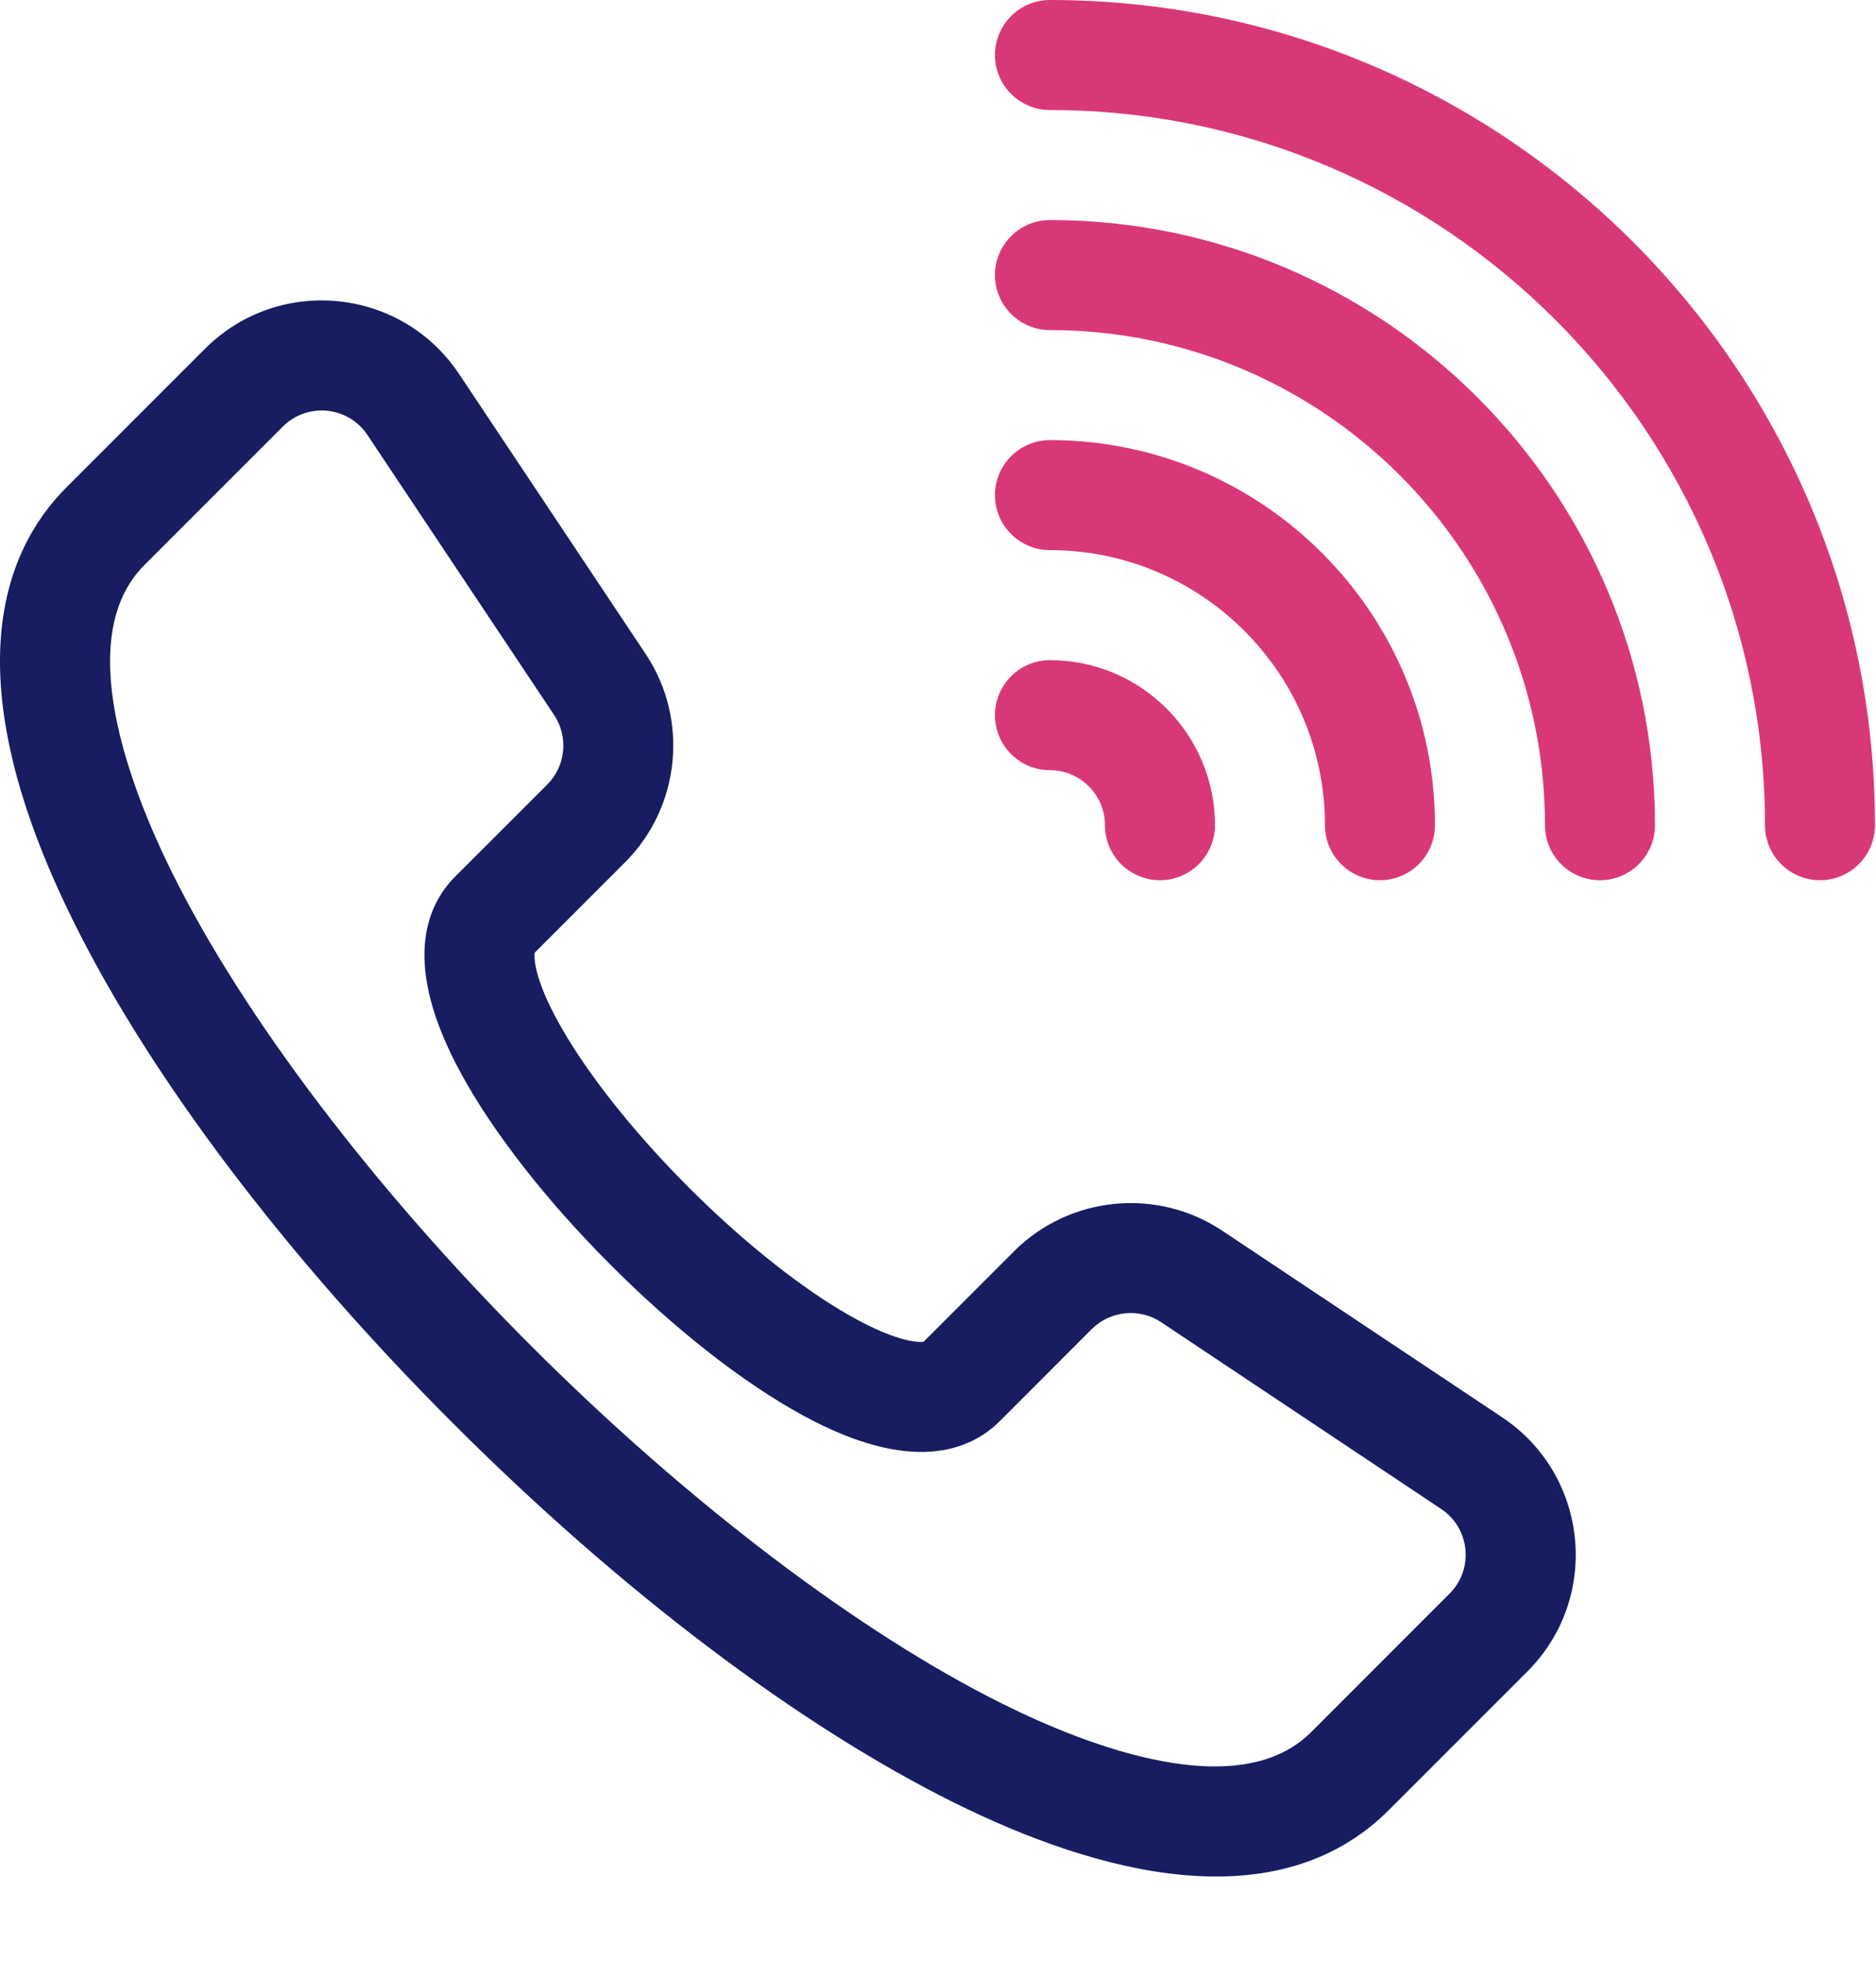 <svg width="22" height="23" viewBox="0 0 22 23" fill="none" xmlns="http://www.w3.org/2000/svg">
<path d="M12.313 6.45C14.091 6.45 15.538 7.897 15.538 9.675C15.538 10.031 15.827 10.32 16.183 10.32C16.539 10.32 16.828 10.031 16.828 9.675C16.828 7.186 14.803 5.16 12.313 5.16C11.957 5.16 11.668 5.449 11.668 5.805C11.668 6.161 11.957 6.45 12.313 6.45ZM12.313 9.03C12.669 9.03 12.958 9.32 12.958 9.675C12.958 10.031 13.247 10.32 13.603 10.32C13.959 10.32 14.248 10.031 14.248 9.675C14.248 8.608 13.38 7.74 12.313 7.74C11.957 7.74 11.668 8.029 11.668 8.385C11.668 8.741 11.957 9.03 12.313 9.03ZM12.313 2.58C11.957 2.58 11.668 2.869 11.668 3.225C11.668 3.581 11.957 3.87 12.313 3.87C15.514 3.87 18.118 6.474 18.118 9.675C18.118 10.031 18.407 10.32 18.763 10.32C19.119 10.32 19.408 10.031 19.408 9.675C19.408 5.763 16.225 2.58 12.313 2.58ZM12.313 0C11.957 0 11.668 0.289 11.668 0.645C11.668 1.001 11.957 1.29 12.313 1.29C16.937 1.29 20.698 5.052 20.698 9.675C20.698 10.031 20.987 10.32 21.343 10.32C21.7 10.32 21.988 10.031 21.988 9.675C21.988 4.34 17.648 0 12.313 0Z" fill="#D93878"/>
<path d="M17.617 16.618L14.333 14.429C13.568 13.919 12.541 14.021 11.891 14.671L10.831 15.731C10.774 15.738 10.495 15.746 9.846 15.355C9.3 15.025 8.672 14.517 8.078 13.923C7.484 13.329 6.976 12.701 6.646 12.155C6.255 11.506 6.263 11.227 6.27 11.17L7.33 10.11C7.98 9.46 8.082 8.433 7.572 7.668L5.383 4.384C4.706 3.369 3.269 3.225 2.404 4.089L0.78 5.713C0.035 6.458 -0.555 7.948 0.865 10.81C1.773 12.641 3.353 14.728 5.313 16.688C7.273 18.648 9.36 20.228 11.191 21.136C12.865 21.966 14.972 22.536 16.288 21.221L17.912 19.597C18.776 18.732 18.632 17.295 17.617 16.618ZM16.999 18.684L15.376 20.308C14.524 21.16 12.747 20.468 11.764 19.98C10.08 19.145 8.061 17.613 6.225 15.776C4.388 13.94 2.856 11.921 2.021 10.237C1.533 9.254 0.841 7.477 1.693 6.625L3.316 5.002C3.604 4.714 4.083 4.761 4.309 5.1L6.499 8.384C6.668 8.639 6.635 8.981 6.418 9.198L5.341 10.274C4.989 10.626 4.714 11.311 5.402 12.577C5.78 13.274 6.406 14.076 7.166 14.835C7.925 15.595 8.727 16.221 9.424 16.599C10.69 17.287 11.375 17.011 11.727 16.66L12.803 15.583C13.02 15.366 13.362 15.332 13.617 15.502L16.901 17.692C17.24 17.918 17.287 18.397 16.999 18.684Z" fill="#171D60"/>
</svg>
